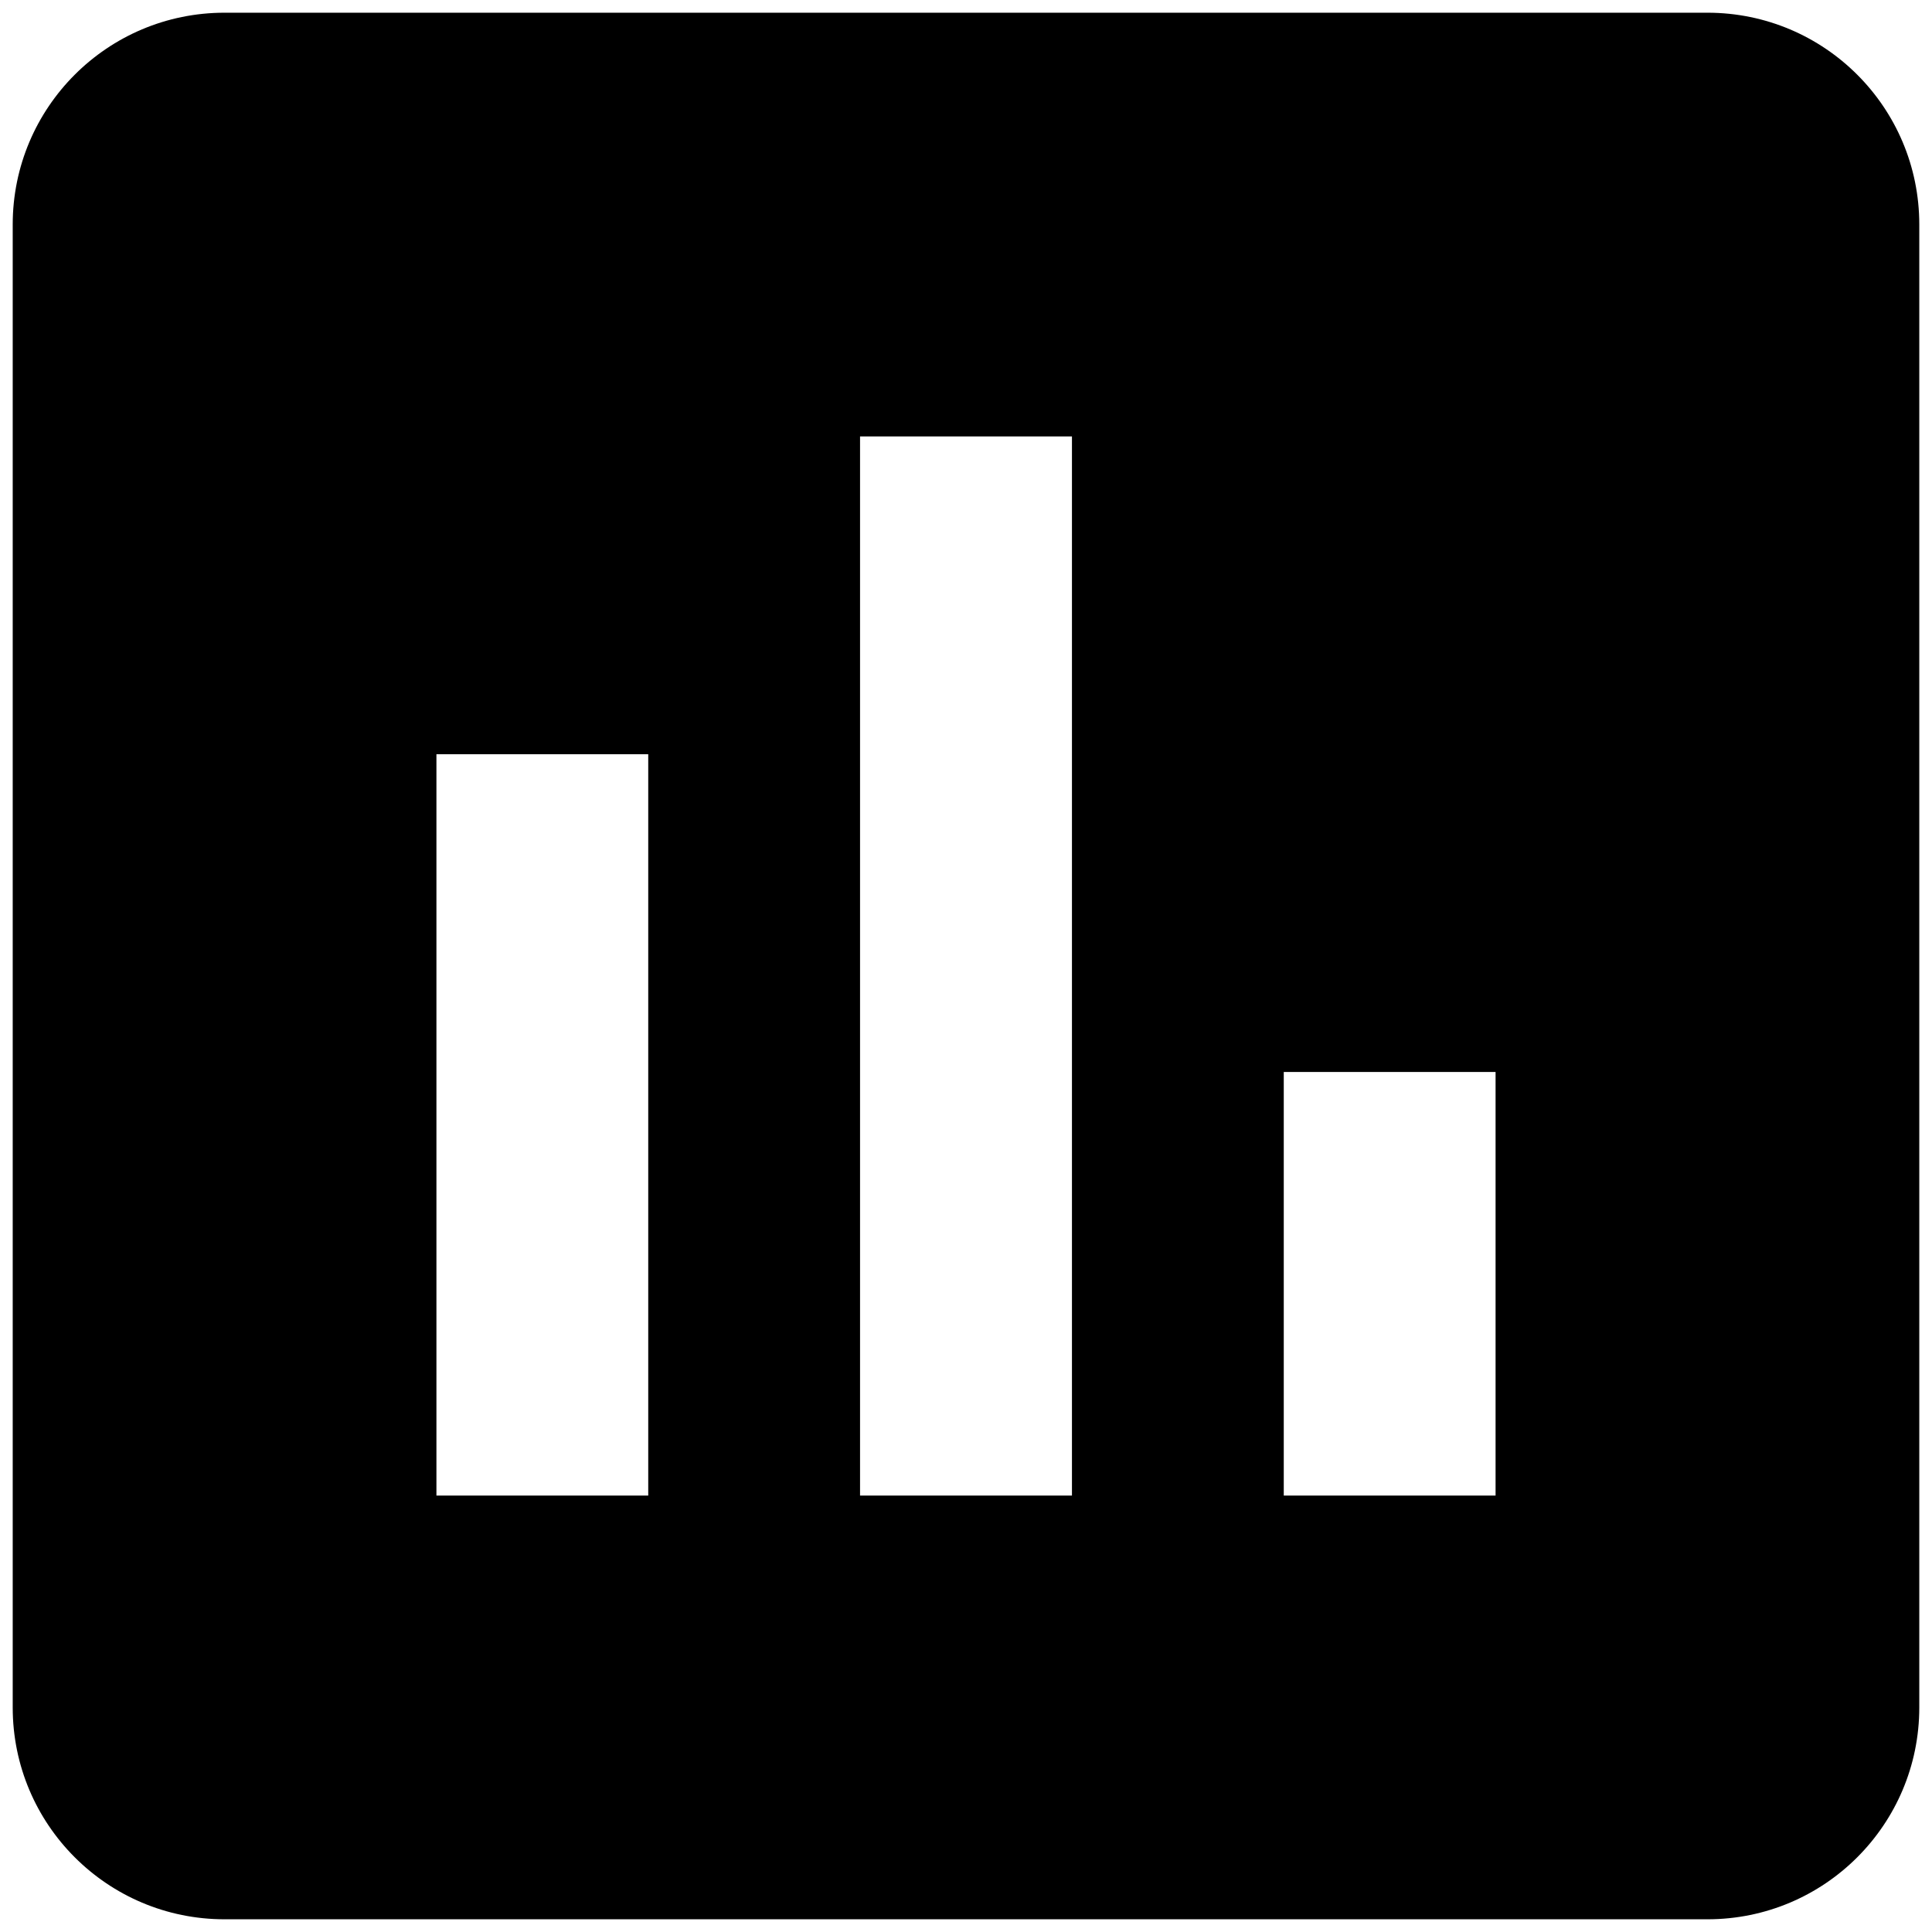 <svg width="19" height="19" viewBox="0 0 19 19" fill="none" xmlns="http://www.w3.org/2000/svg">
<path d="M16.792 0.125H2.208C1.057 0.125 0.125 1.057 0.125 2.208V16.792C0.125 17.943 1.057 18.875 2.208 18.875H16.792C17.943 18.875 18.875 17.943 18.875 16.792V2.208C18.875 1.057 17.943 0.125 16.792 0.125ZM6.375 14.708H4.292V7.417H6.375V14.708ZM10.542 14.708H8.458V4.292H10.542V14.708ZM14.708 14.708H12.625V10.542H14.708V14.708Z" fill="black"/>
</svg>
